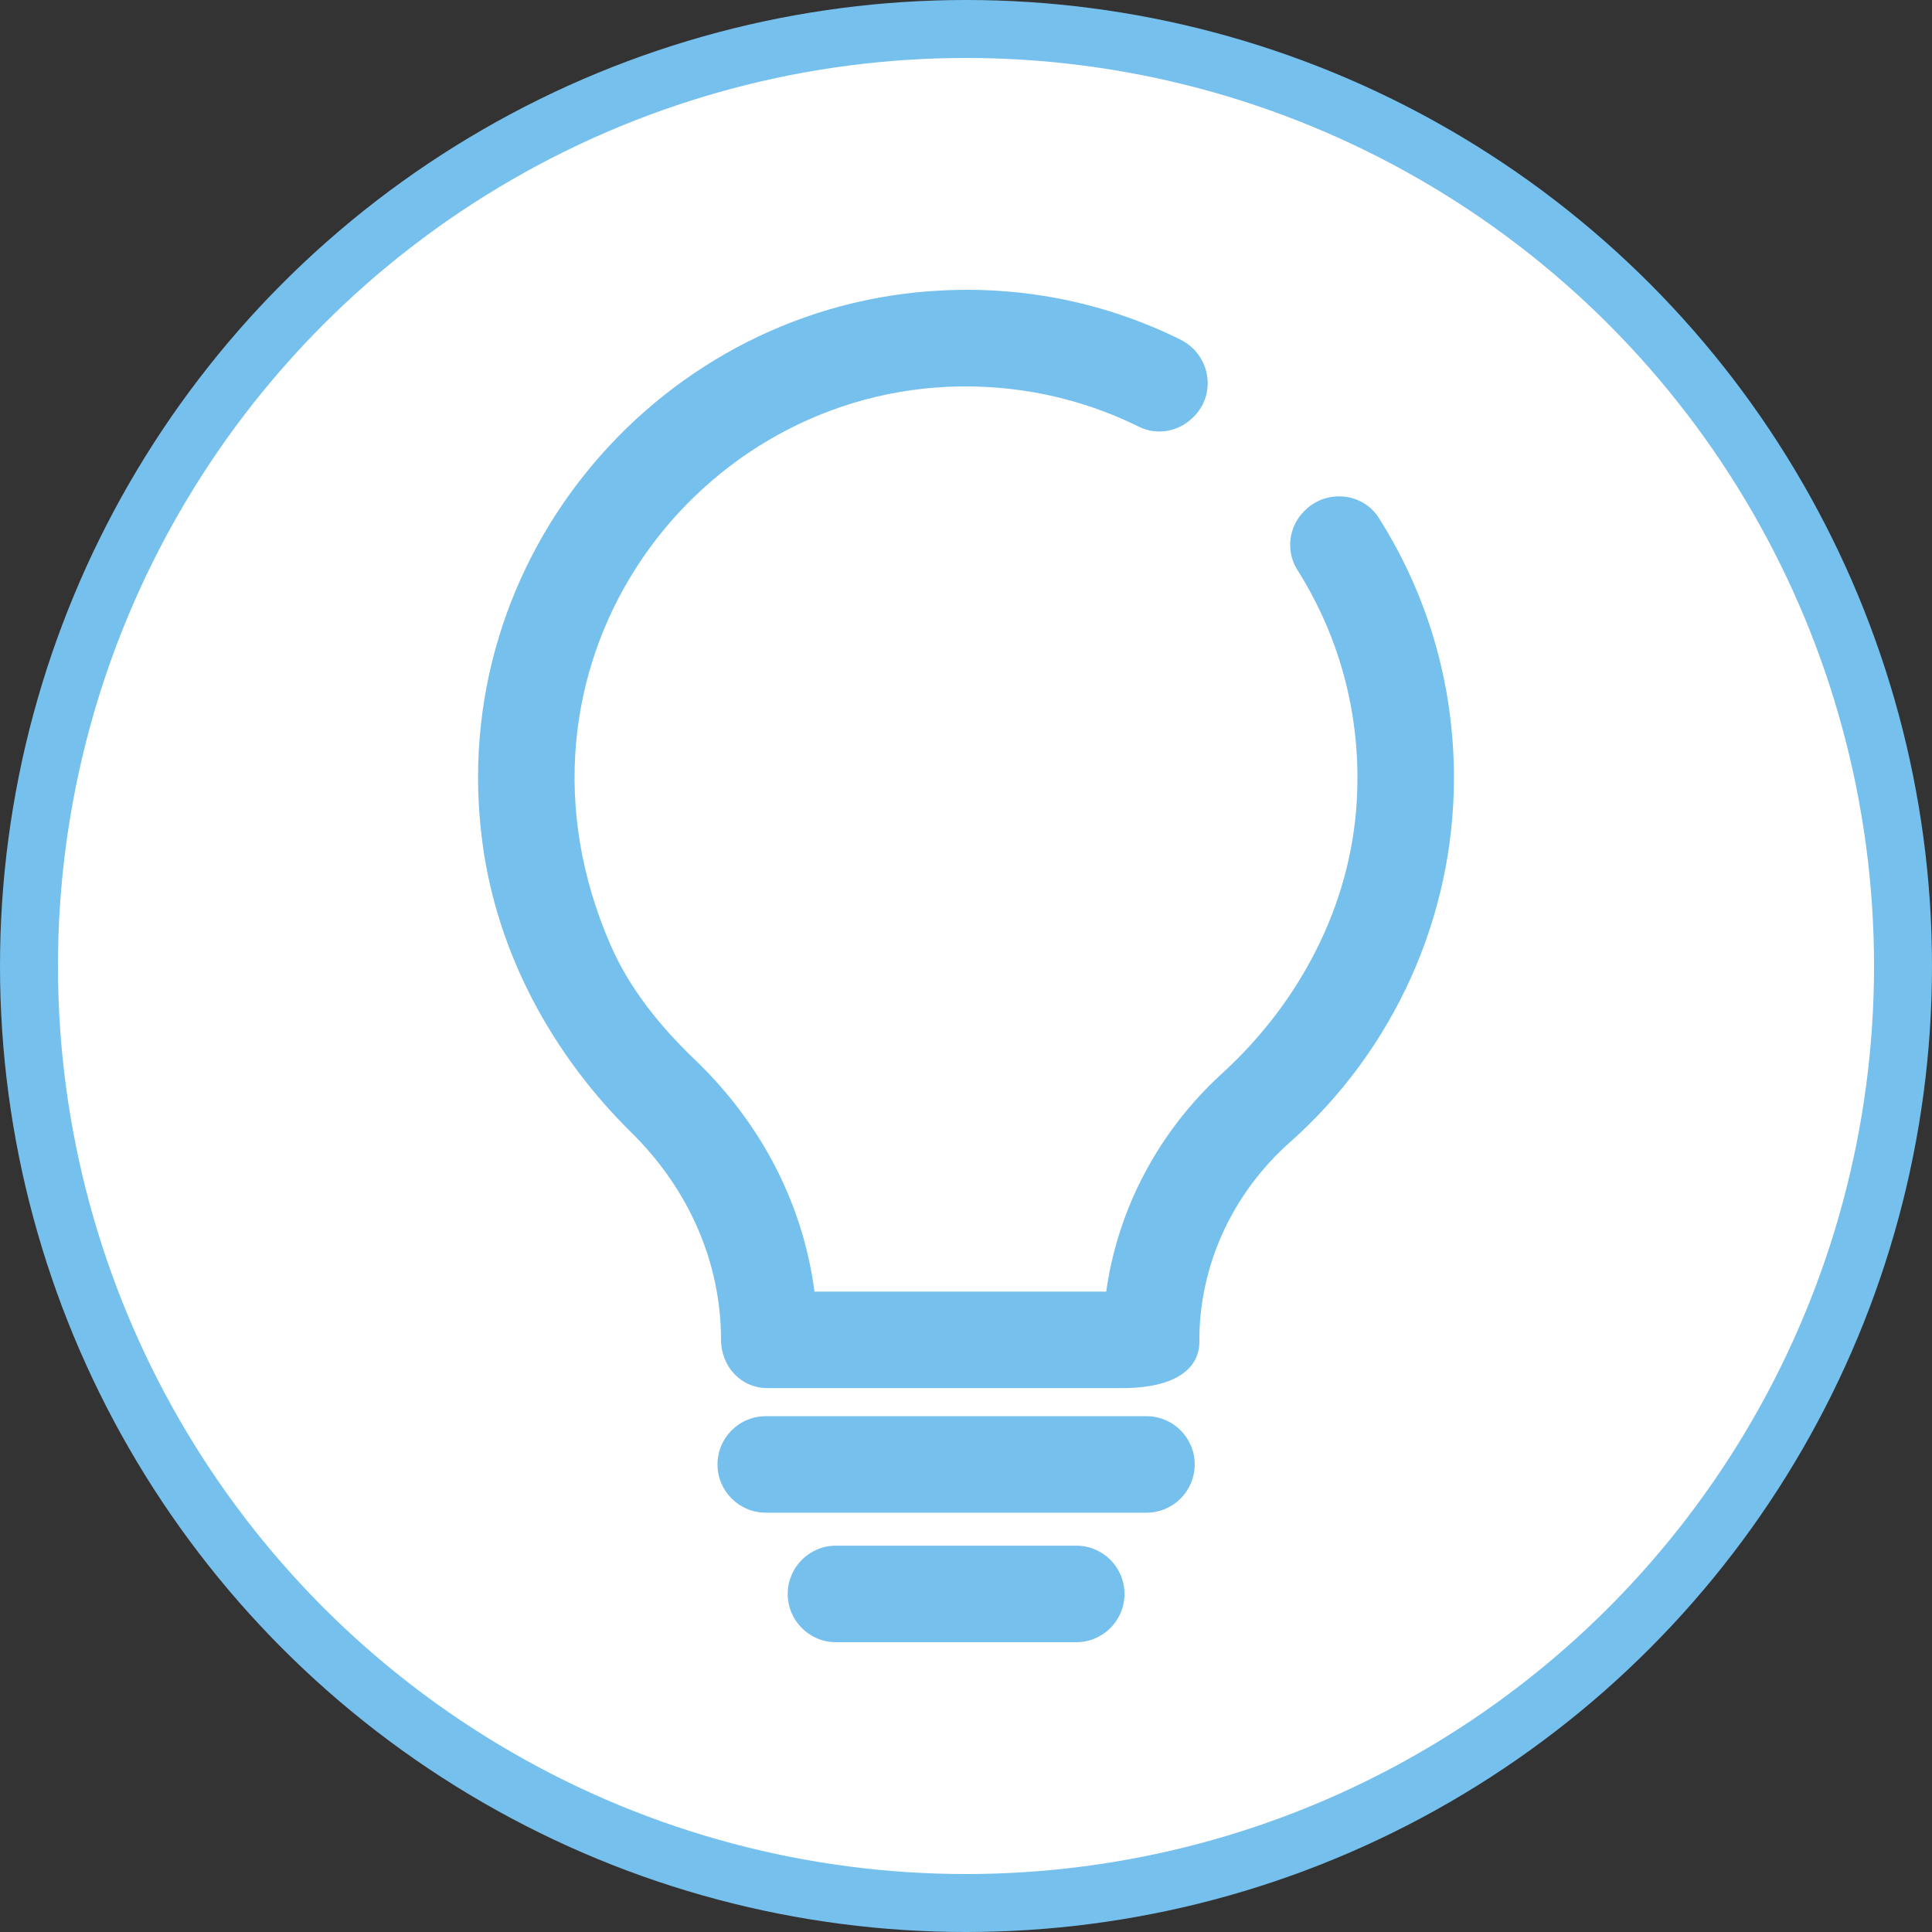 <?xml version="1.0" encoding="UTF-8" standalone="no"?><!-- Generator: Gravit.io --><svg xmlns="http://www.w3.org/2000/svg" xmlns:xlink="http://www.w3.org/1999/xlink" style="isolation:isolate" viewBox="0 0 50 50" width="50pt" height="50pt"><rect x="0" y="0" width="50" height="50" fill="#333333" stroke="none"/><defs><clipPath id="_clipPath_DOIZB1QQvmMK0MHZvBwKsuMfH6L47USF"><rect width="50" height="50"/></clipPath></defs><g clip-path="url(#_clipPath_DOIZB1QQvmMK0MHZvBwKsuMfH6L47USF)"><clipPath id="_clipPath_9XAJLL13pEi6nimi9PV0BrnIEZtvwqVo"><rect x="0" y="0" width="50" height="50" transform="matrix(1,0,0,1,0,0)" fill="rgb(255,255,255)"/></clipPath><g clip-path="url(#_clipPath_9XAJLL13pEi6nimi9PV0BrnIEZtvwqVo)"><g><circle vector-effect="non-scaling-stroke" cx="25" cy="25" r="25" fill="rgb(118,192,238)"/><circle vector-effect="non-scaling-stroke" cx="25" cy="25" r="23.5" fill="rgb(255,255,255)"/><g><path d=" M 35.683 13.403 C 35.262 12.741 34.324 12.658 33.769 13.212 C 33.763 13.217 33.758 13.224 33.751 13.23 C 33.345 13.636 33.271 14.267 33.578 14.753 C 34.689 16.51 35.238 18.571 35.113 20.732 C 34.957 23.44 33.633 25.95 31.629 27.779 C 29.983 29.281 28.927 31.286 28.629 33.426 L 21.078 33.426 C 20.787 31.18 19.714 29.084 17.985 27.426 C 17.088 26.566 16.293 25.59 15.798 24.45 C 12.705 17.339 17.781 10.323 24.516 10.011 C 26.269 9.932 27.963 10.294 29.482 11.047 C 29.947 11.277 30.509 11.169 30.876 10.802 L 30.894 10.784 C 31.502 10.178 31.314 9.166 30.544 8.786 C 28.663 7.857 26.568 7.409 24.401 7.516 C 17.177 7.85 11.484 14.369 12.487 21.827 C 12.87 24.676 14.29 27.291 16.339 29.309 C 17.835 30.783 18.659 32.683 18.66 34.67 C 18.661 35.361 19.172 35.924 19.862 35.924 L 29.034 35.924 C 30.469 35.924 31.044 35.39 31.04 34.715 C 31.028 32.773 31.884 30.892 33.385 29.56 C 36.081 27.165 37.628 23.729 37.628 20.13 C 37.628 17.702 36.947 15.394 35.683 13.403 Z " fill="rgb(118,192,238)"/><path d=" M 29.671 36.651 L 19.818 36.651 C 19.128 36.651 18.569 37.21 18.569 37.899 C 18.569 38.589 19.128 39.148 19.818 39.148 L 29.671 39.148 C 30.361 39.148 30.919 38.589 30.919 37.899 C 30.919 37.21 30.361 36.651 29.671 36.651 Z " fill="rgb(118,192,238)"/><path d=" M 27.854 40.002 L 21.634 40.002 C 20.944 40.002 20.386 40.562 20.386 41.251 C 20.386 41.94 20.944 42.5 21.634 42.5 L 27.853 42.5 C 28.543 42.5 29.102 41.94 29.102 41.251 C 29.102 40.562 28.544 40.002 27.854 40.002 Z " fill="rgb(118,192,238)"/></g></g></g></g></svg>